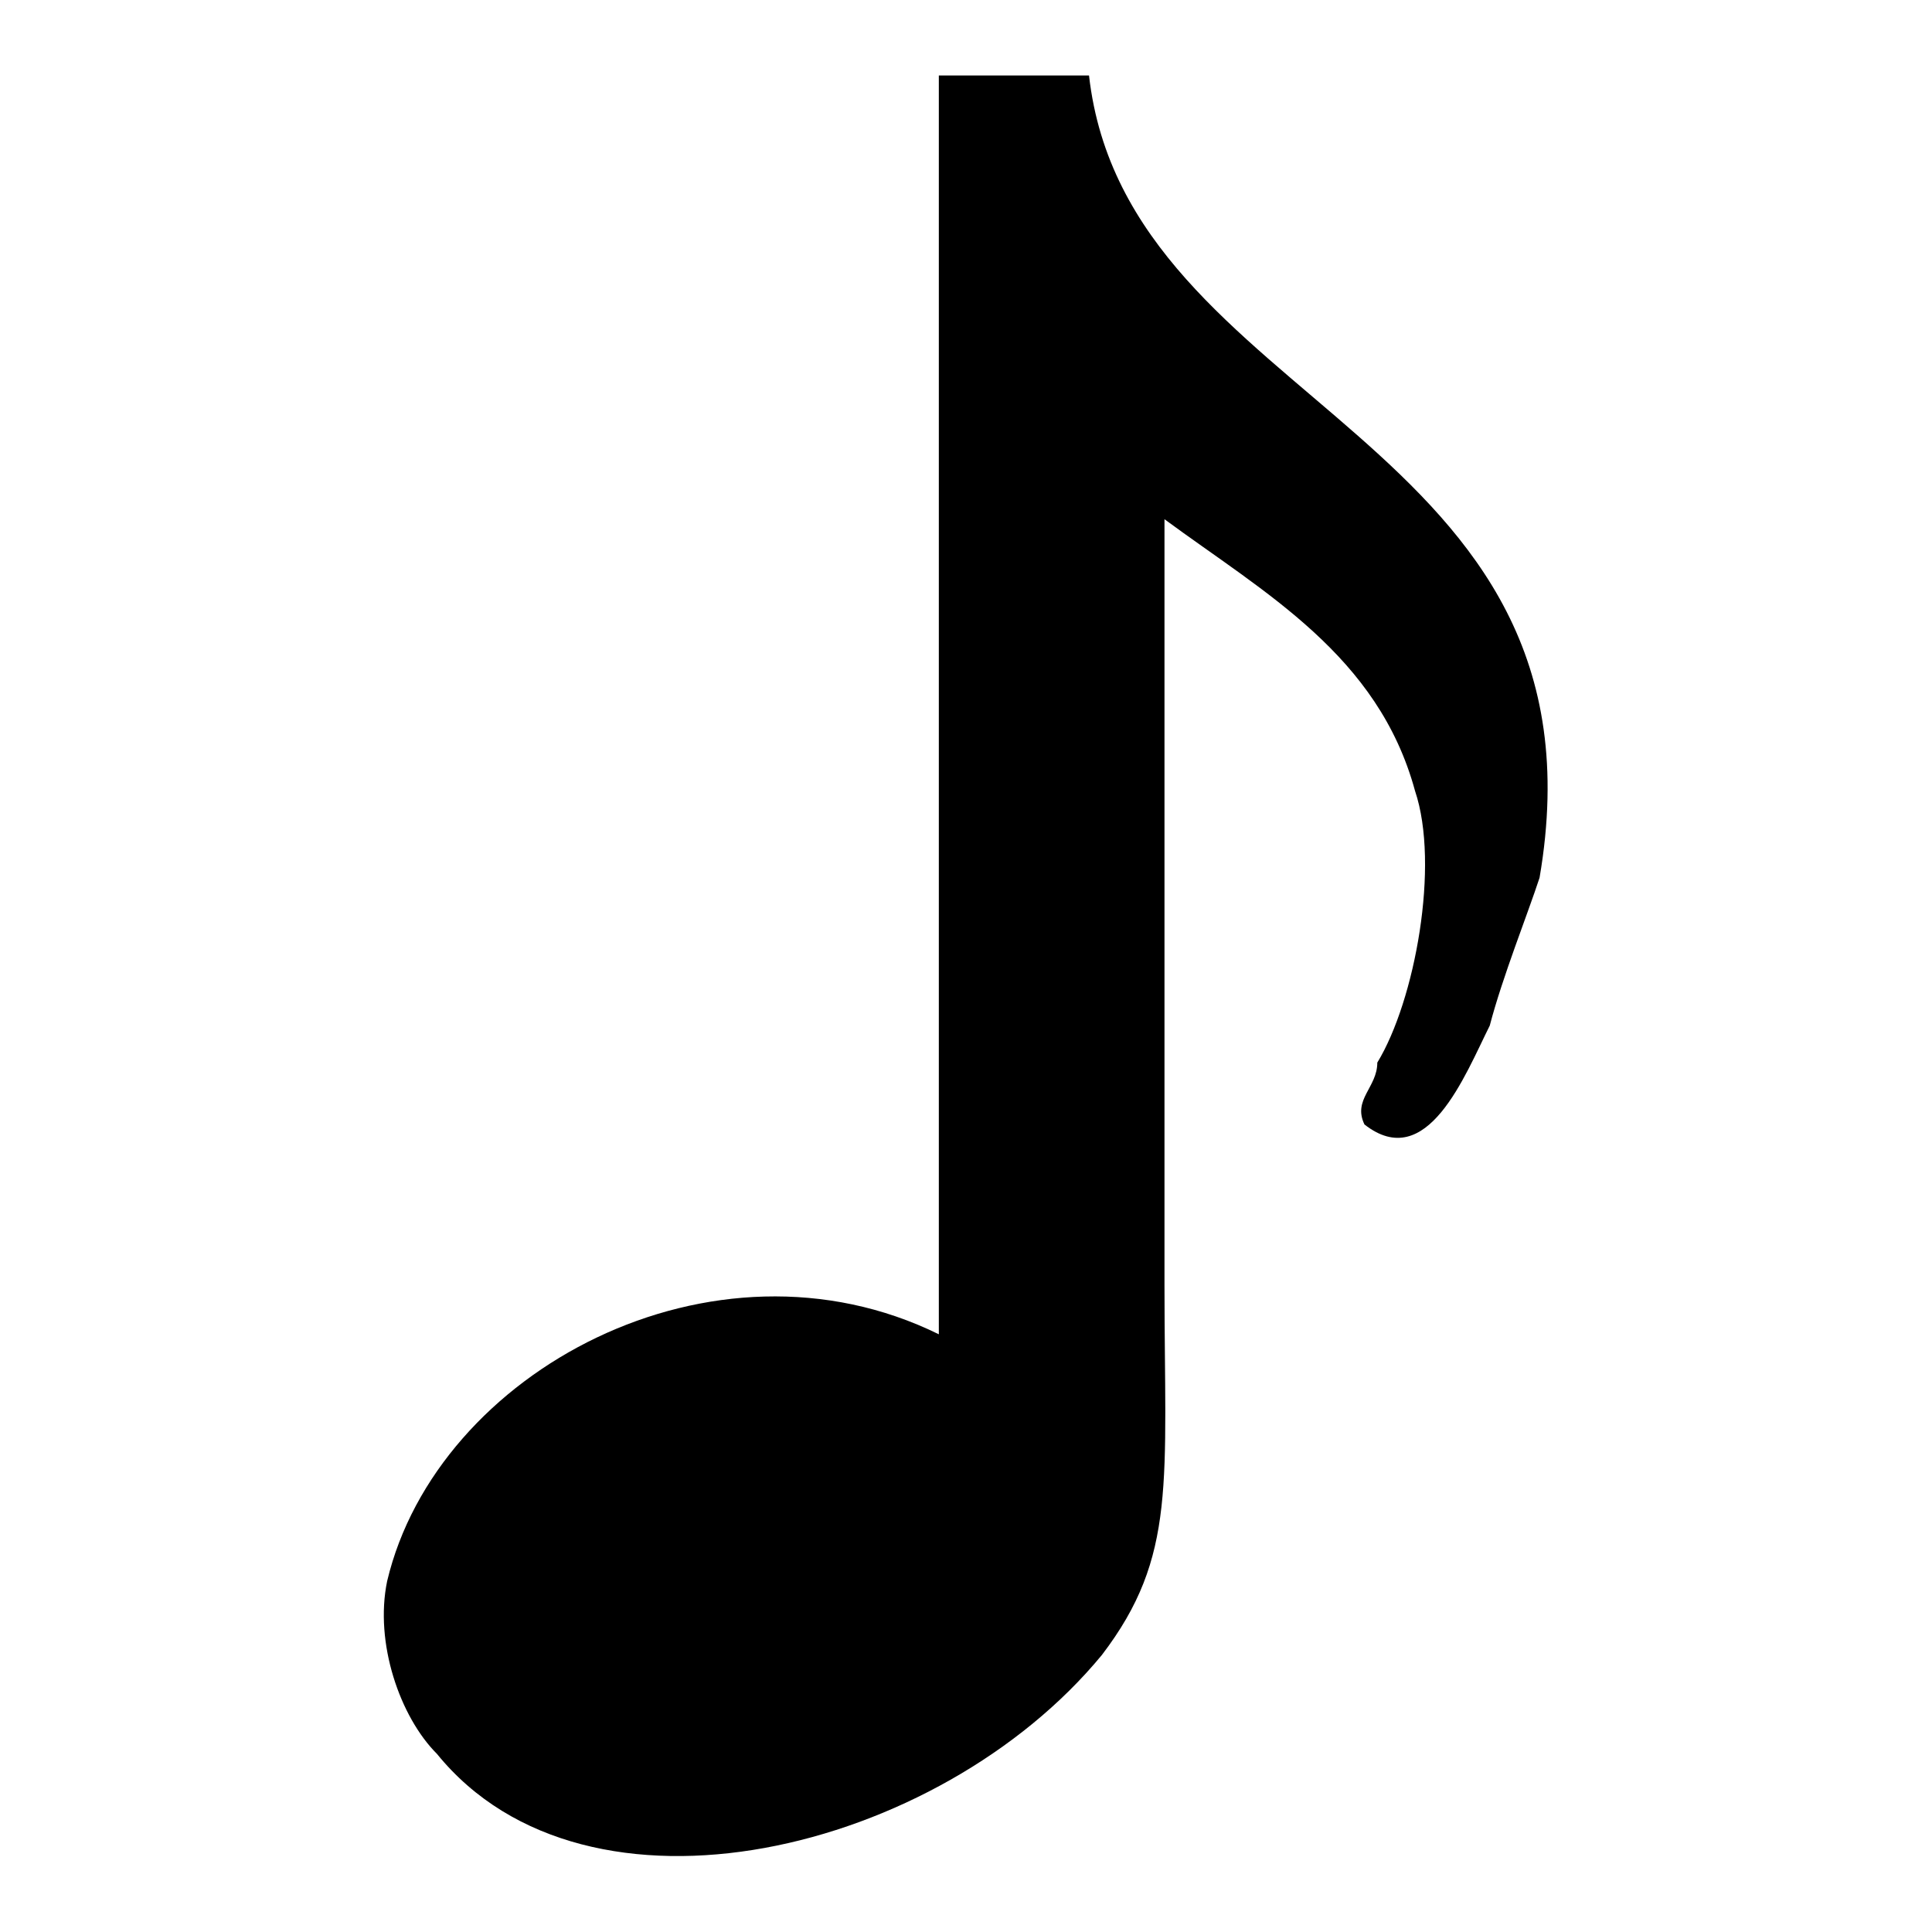 <?xml version="1.0" encoding="utf-8"?>
<!-- Svg Vector Icons : http://www.onlinewebfonts.com/icon -->
<!DOCTYPE svg PUBLIC "-//W3C//DTD SVG 1.1//EN" "http://www.w3.org/Graphics/SVG/1.1/DTD/svg11.dtd">
<svg version="1.1" xmlns="http://www.w3.org/2000/svg" xmlns:xlink="http://www.w3.org/1999/xlink" x="0px" y="0px" viewBox="0 0 256 256" enable-background="new 0 0 256 256" xml:space="preserve">
<g> <path fill="#000000" d="M144.3,10c-19.9,0-19.9,0-19.9,0c0,166.8,0,166.8,0,166.8c-29.9-14.7-66.5,4.9-73.1,32.7 c-1.7,8.2,1.7,18,6.6,22.9c19.9,24.5,66.5,13.1,88.1-13.1c10-13.1,8.3-22.9,8.3-49.1c0-101.4,0-101.4,0-101.4 c13.3,9.8,28.3,18,33.2,36c3.3,9.8,0,27.8-5,36c0,3.3-3.3,4.9-1.7,8.2c8.3,6.5,13.3-6.5,16.6-13.1c1.7-6.5,5-14.7,6.6-19.6 C214.1,57.4,149.3,54.2,144.3,10"/></g>
</svg>